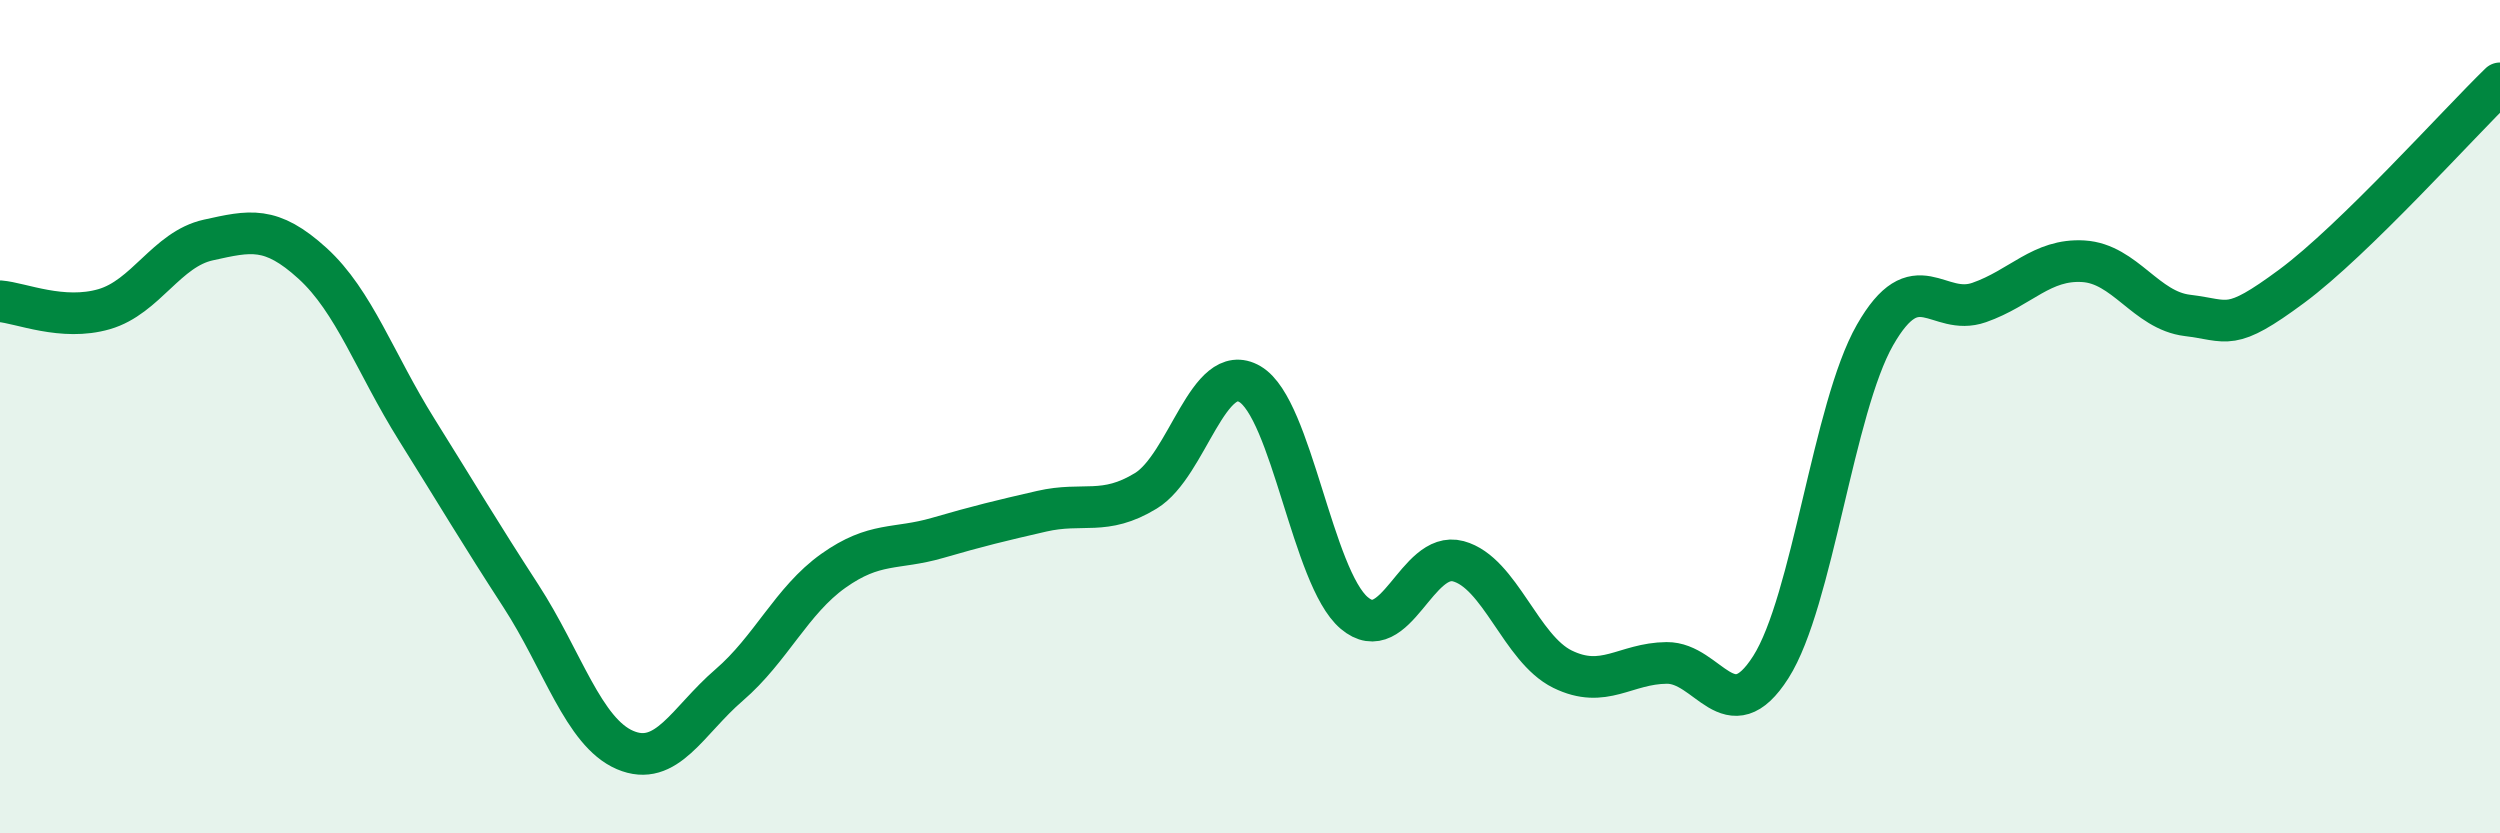 
    <svg width="60" height="20" viewBox="0 0 60 20" xmlns="http://www.w3.org/2000/svg">
      <path
        d="M 0,7.23 C 0.5,7.27 1.5,7.71 2.5,7.42 C 3.5,7.13 4,5.98 5,5.76 C 6,5.54 6.5,5.41 7.5,6.32 C 8.5,7.23 9,8.71 10,10.31 C 11,11.91 11.5,12.76 12.5,14.3 C 13.5,15.84 14,17.57 15,18 C 16,18.43 16.5,17.3 17.5,16.44 C 18.5,15.58 19,14.41 20,13.7 C 21,12.99 21.5,13.2 22.5,12.91 C 23.5,12.62 24,12.5 25,12.27 C 26,12.04 26.5,12.39 27.5,11.78 C 28.5,11.17 29,8.63 30,9.22 C 31,9.81 31.5,13.86 32.5,14.71 C 33.5,15.56 34,13.2 35,13.47 C 36,13.74 36.5,15.57 37.5,16.06 C 38.5,16.55 39,15.92 40,15.91 C 41,15.9 41.5,17.58 42.5,16.01 C 43.5,14.44 44,9.79 45,8.04 C 46,6.29 46.5,7.61 47.5,7.26 C 48.5,6.91 49,6.21 50,6.27 C 51,6.33 51.5,7.45 52.5,7.57 C 53.5,7.69 53.5,7.98 55,6.87 C 56.5,5.76 59,2.97 60,2L60 20L0 20Z"
        fill="#008740"
        opacity="0.1"
        stroke-linecap="round"
        stroke-linejoin="round"
      />
      <path
        d="M 0,7.23 C 0.5,7.27 1.5,7.71 2.5,7.42 C 3.5,7.13 4,5.98 5,5.76 C 6,5.54 6.5,5.41 7.5,6.32 C 8.5,7.23 9,8.71 10,10.31 C 11,11.91 11.5,12.76 12.5,14.3 C 13.5,15.84 14,17.57 15,18 C 16,18.43 16.5,17.3 17.5,16.44 C 18.5,15.58 19,14.41 20,13.7 C 21,12.99 21.5,13.2 22.5,12.91 C 23.5,12.62 24,12.5 25,12.27 C 26,12.04 26.5,12.39 27.5,11.78 C 28.5,11.17 29,8.63 30,9.22 C 31,9.81 31.5,13.86 32.5,14.71 C 33.5,15.56 34,13.2 35,13.47 C 36,13.74 36.5,15.57 37.5,16.06 C 38.5,16.55 39,15.92 40,15.91 C 41,15.9 41.5,17.58 42.5,16.01 C 43.5,14.44 44,9.79 45,8.04 C 46,6.29 46.5,7.61 47.5,7.26 C 48.5,6.91 49,6.21 50,6.27 C 51,6.33 51.5,7.45 52.5,7.57 C 53.5,7.69 53.5,7.98 55,6.87 C 56.5,5.76 59,2.97 60,2"
        stroke="#008740"
        stroke-width="1"
        fill="none"
        stroke-linecap="round"
        stroke-linejoin="round"
      />
    </svg>
  